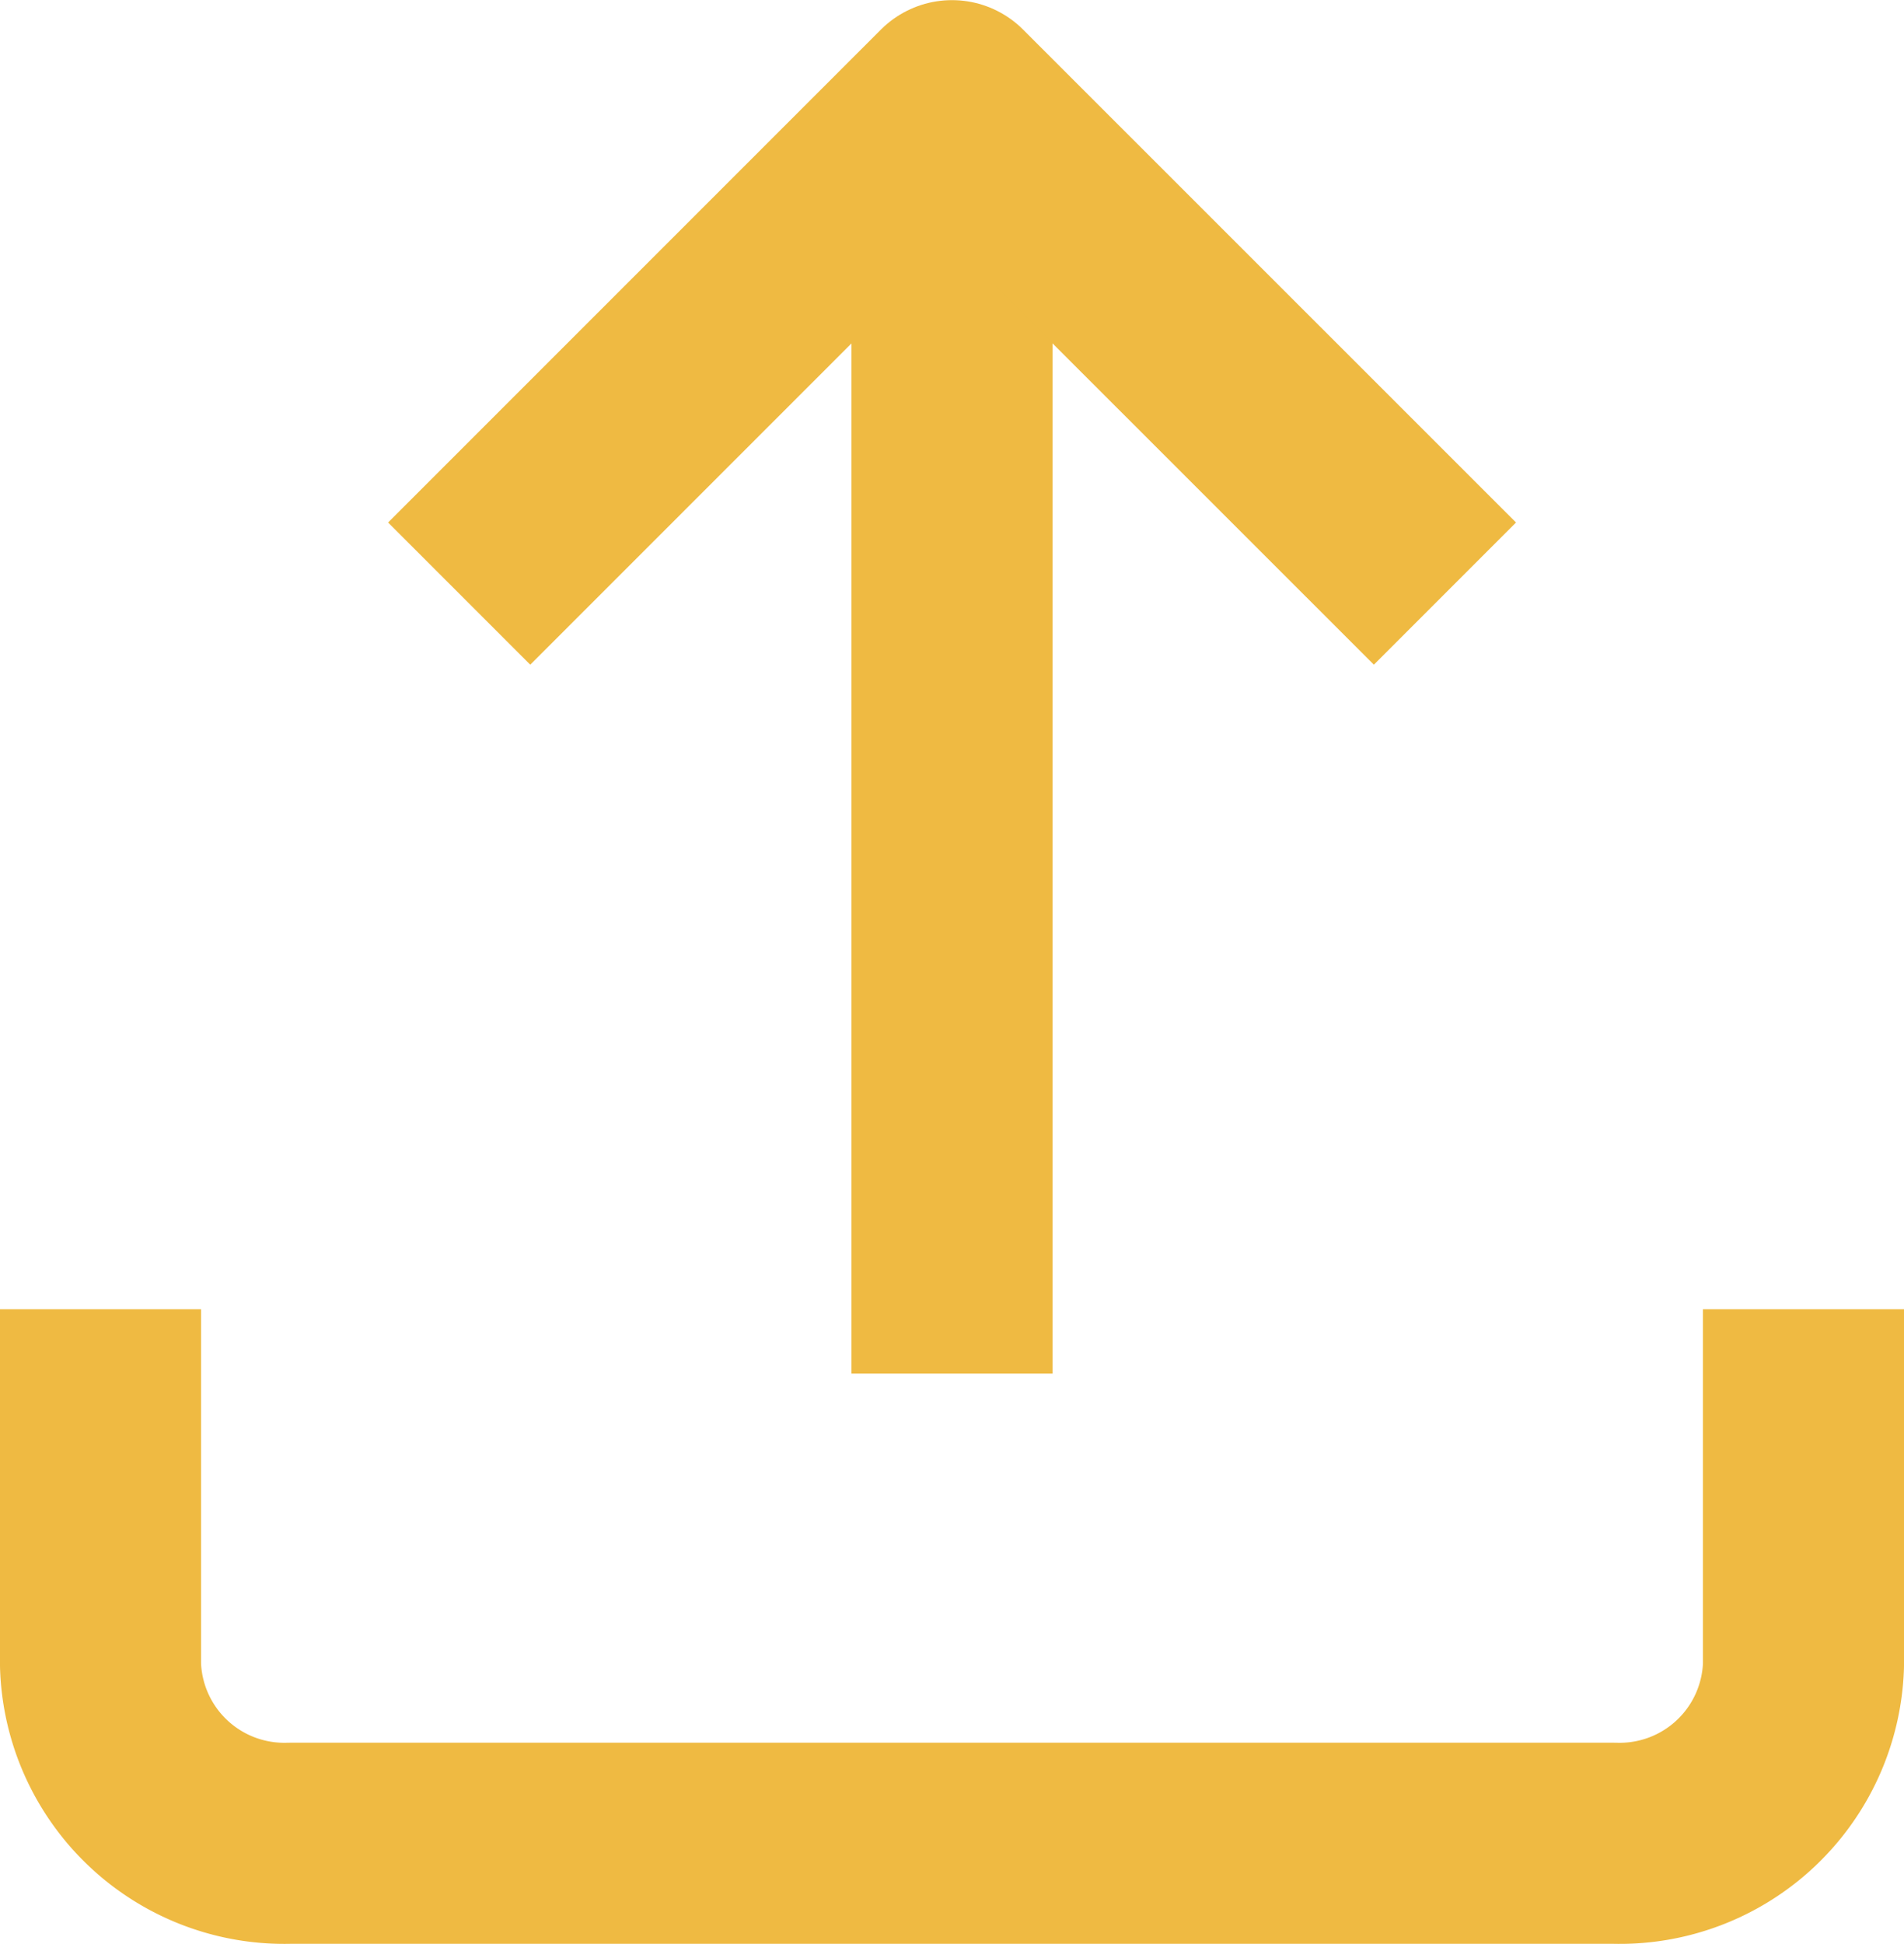 <svg xmlns="http://www.w3.org/2000/svg" width="14.206" height="14.5" viewBox="0 0 14.206 14.5">
  <g id="Group_20487" data-name="Group 20487" transform="translate(-896.169 -424.25)">
    <g id="Group_1539" data-name="Group 1539" transform="translate(899.595 436.048) rotate(-90)">
      <path id="Path_606" data-name="Path 606" d="M7.5,18H17" transform="translate(-5.949 -14.323)" fill="none" stroke="#efba42" stroke-linejoin="round" stroke-width="1.5"/>
      <path id="Path_607" data-name="Path 607" d="M18,7.5l3.677,3.677L18,14.855" transform="translate(-10.63 -7.5)" fill="none" stroke="#efba42" stroke-linejoin="round" stroke-width="1.5"/>
    </g>
    <path id="Path_23445" data-name="Path 23445" d="M17.206,22.5v2.656a1.372,1.372,0,0,1-1.412,1.328H5.912A1.372,1.372,0,0,1,4.5,25.156V22.5" transform="translate(892.419 411.516)" fill="none" stroke="#efba42" stroke-linejoin="round" stroke-width="1.5"/>
  </g>
</svg>
